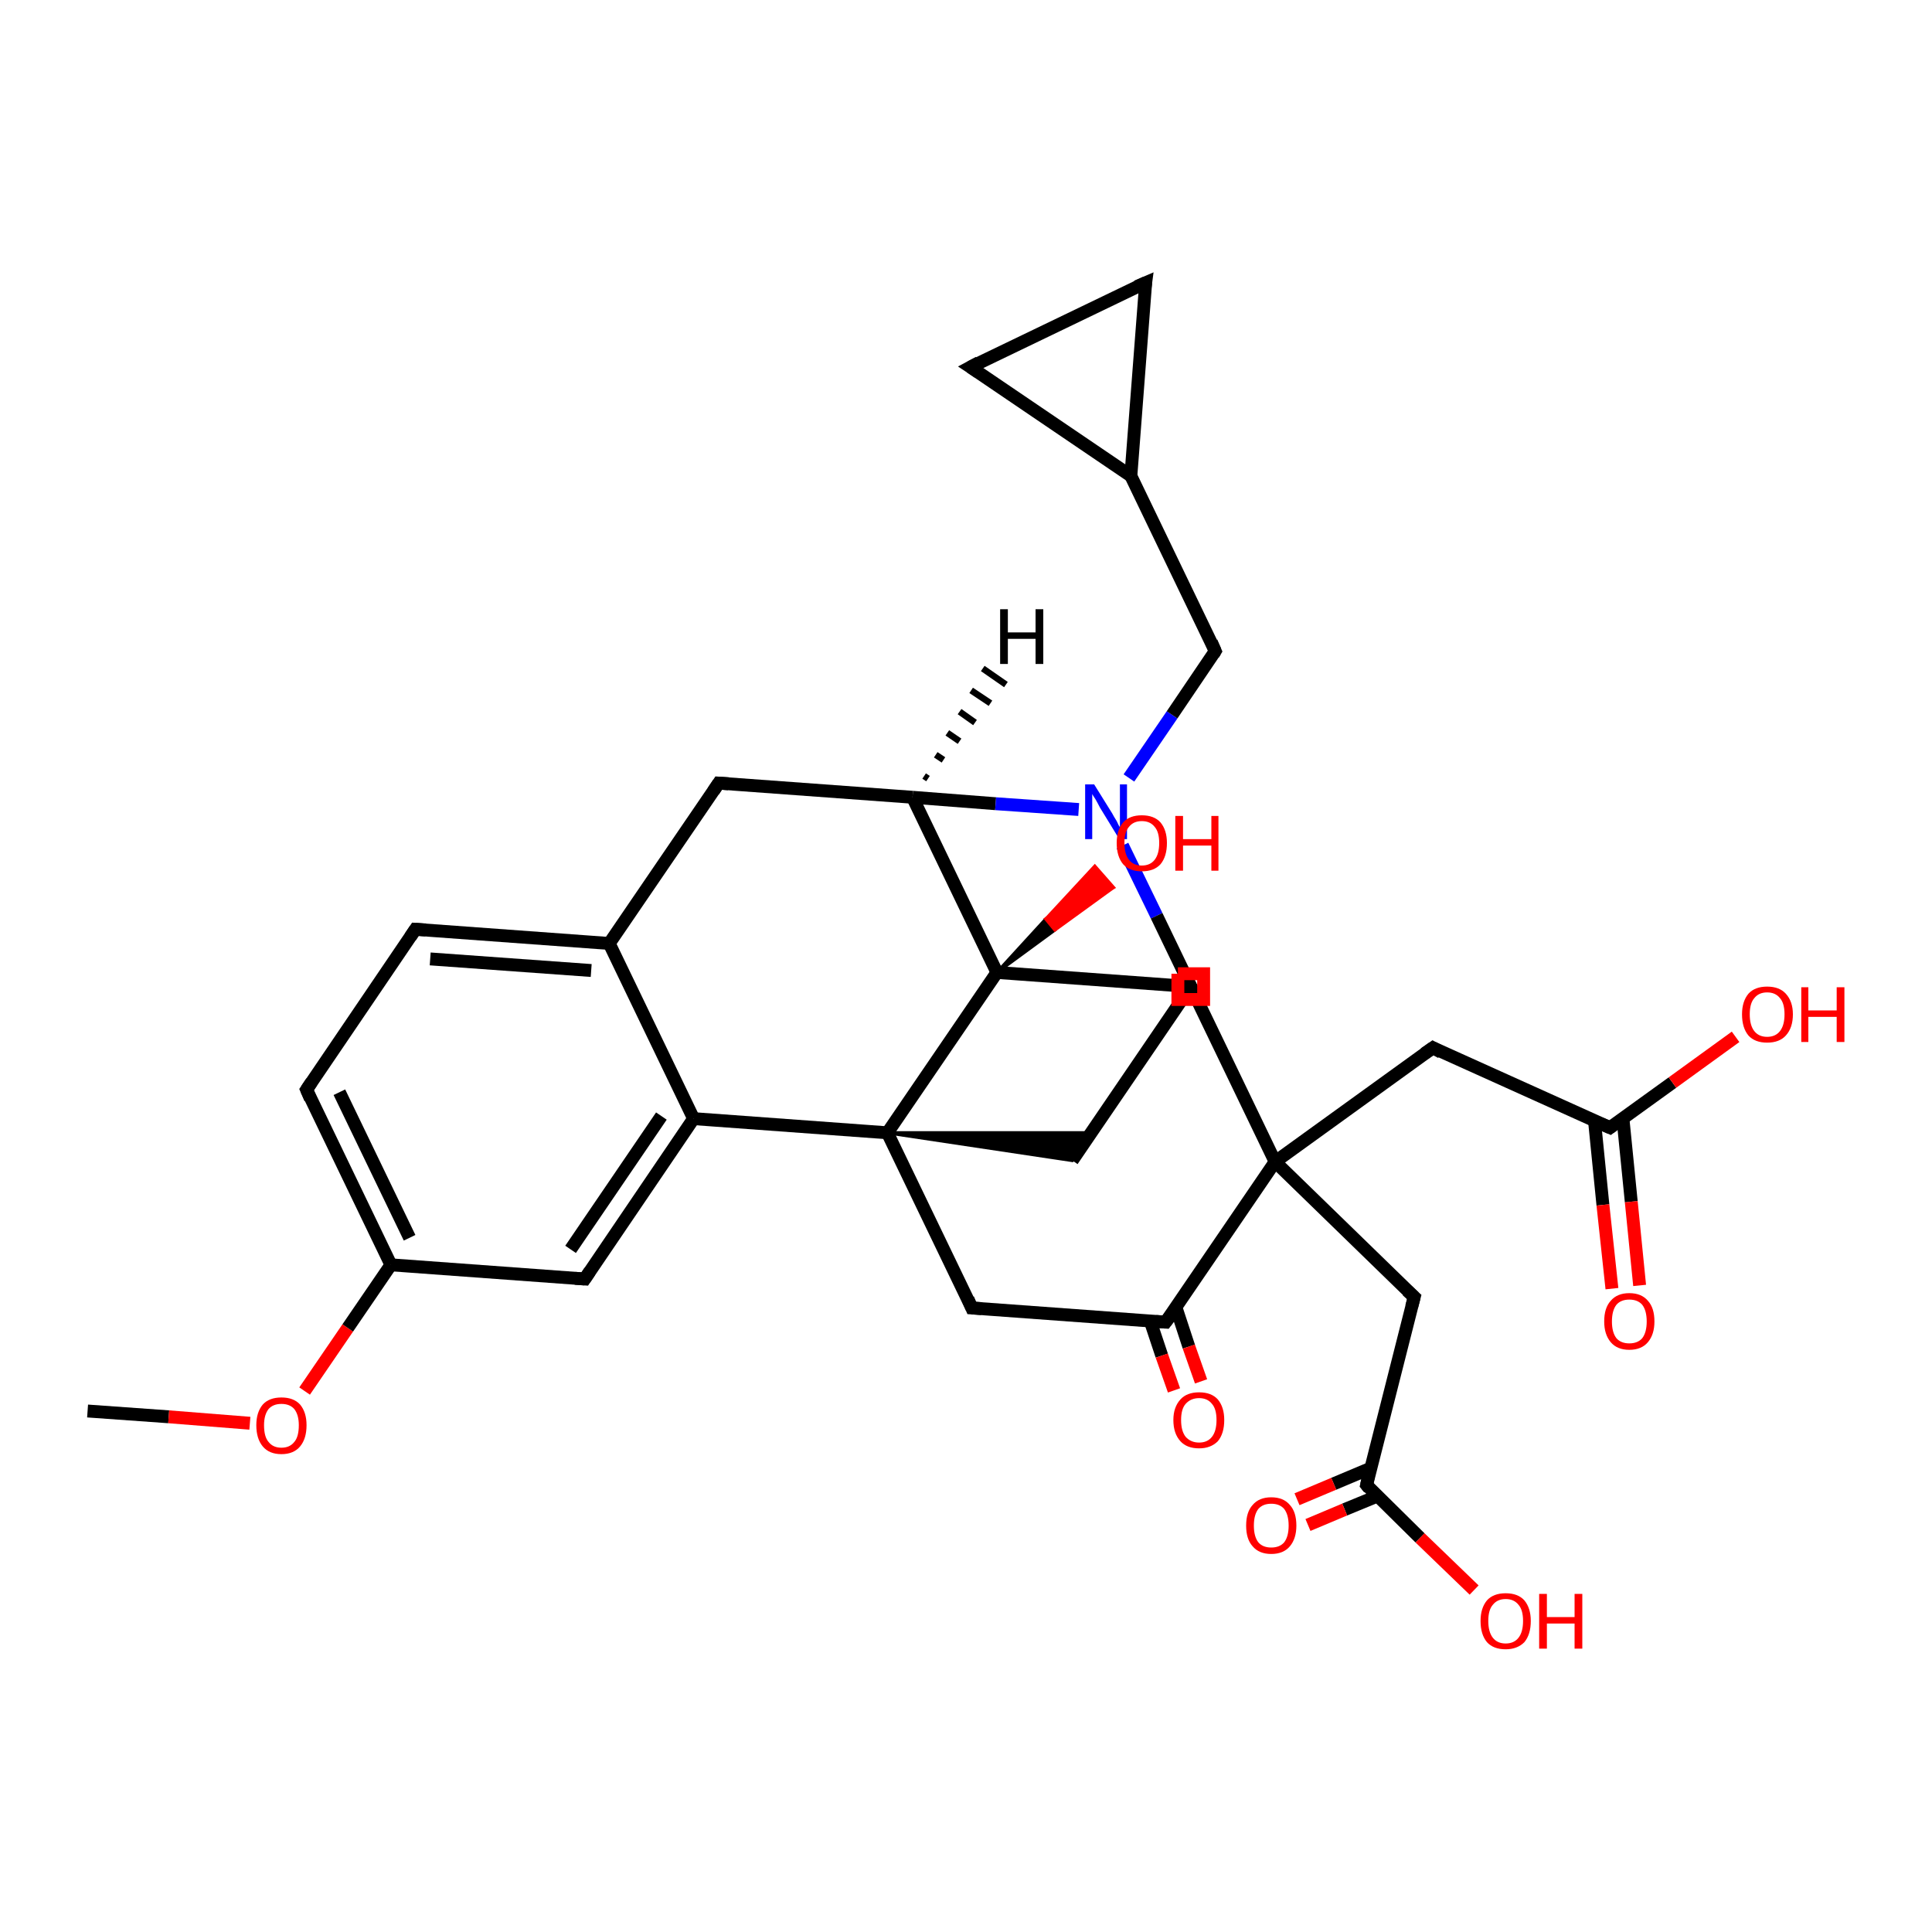<?xml version='1.0' encoding='iso-8859-1'?>
<svg version='1.1' baseProfile='full'
              xmlns='http://www.w3.org/2000/svg'
                      xmlns:rdkit='http://www.rdkit.org/xml'
                      xmlns:xlink='http://www.w3.org/1999/xlink'
                  xml:space='preserve'
width='300px' height='300px' viewBox='0 0 300 300'>
<!-- END OF HEADER -->
<rect style='opacity:1.0;fill:#FFFFFF;stroke:none' width='300.0' height='300.0' x='0.0' y='0.0'> </rect>
<path class='bond-0 atom-0 atom-1' d='M 13.6,219.1 L 26.2,220.0' style='fill:none;fill-rule:evenodd;stroke:#000000;stroke-width:2.0px;stroke-linecap:butt;stroke-linejoin:miter;stroke-opacity:1' />
<path class='bond-0 atom-0 atom-1' d='M 26.2,220.0 L 38.8,221.0' style='fill:none;fill-rule:evenodd;stroke:#FF0000;stroke-width:2.0px;stroke-linecap:butt;stroke-linejoin:miter;stroke-opacity:1' />
<path class='bond-1 atom-1 atom-2' d='M 47.3,216.0 L 54.0,206.2' style='fill:none;fill-rule:evenodd;stroke:#FF0000;stroke-width:2.0px;stroke-linecap:butt;stroke-linejoin:miter;stroke-opacity:1' />
<path class='bond-1 atom-1 atom-2' d='M 54.0,206.2 L 60.7,196.4' style='fill:none;fill-rule:evenodd;stroke:#000000;stroke-width:2.0px;stroke-linecap:butt;stroke-linejoin:miter;stroke-opacity:1' />
<path class='bond-2 atom-2 atom-3' d='M 60.7,196.4 L 47.6,169.2' style='fill:none;fill-rule:evenodd;stroke:#000000;stroke-width:2.0px;stroke-linecap:butt;stroke-linejoin:miter;stroke-opacity:1' />
<path class='bond-2 atom-2 atom-3' d='M 63.6,192.2 L 52.7,169.6' style='fill:none;fill-rule:evenodd;stroke:#000000;stroke-width:2.0px;stroke-linecap:butt;stroke-linejoin:miter;stroke-opacity:1' />
<path class='bond-3 atom-3 atom-4' d='M 47.6,169.2 L 64.5,144.3' style='fill:none;fill-rule:evenodd;stroke:#000000;stroke-width:2.0px;stroke-linecap:butt;stroke-linejoin:miter;stroke-opacity:1' />
<path class='bond-4 atom-4 atom-5' d='M 64.5,144.3 L 94.6,146.5' style='fill:none;fill-rule:evenodd;stroke:#000000;stroke-width:2.0px;stroke-linecap:butt;stroke-linejoin:miter;stroke-opacity:1' />
<path class='bond-4 atom-4 atom-5' d='M 66.8,148.9 L 91.8,150.7' style='fill:none;fill-rule:evenodd;stroke:#000000;stroke-width:2.0px;stroke-linecap:butt;stroke-linejoin:miter;stroke-opacity:1' />
<path class='bond-5 atom-5 atom-6' d='M 94.6,146.5 L 111.6,121.6' style='fill:none;fill-rule:evenodd;stroke:#000000;stroke-width:2.0px;stroke-linecap:butt;stroke-linejoin:miter;stroke-opacity:1' />
<path class='bond-6 atom-6 atom-7' d='M 111.6,121.6 L 141.7,123.8' style='fill:none;fill-rule:evenodd;stroke:#000000;stroke-width:2.0px;stroke-linecap:butt;stroke-linejoin:miter;stroke-opacity:1' />
<path class='bond-7 atom-7 atom-8' d='M 141.7,123.8 L 154.6,124.8' style='fill:none;fill-rule:evenodd;stroke:#000000;stroke-width:2.0px;stroke-linecap:butt;stroke-linejoin:miter;stroke-opacity:1' />
<path class='bond-7 atom-7 atom-8' d='M 154.6,124.8 L 167.5,125.7' style='fill:none;fill-rule:evenodd;stroke:#0000FF;stroke-width:2.0px;stroke-linecap:butt;stroke-linejoin:miter;stroke-opacity:1' />
<path class='bond-8 atom-8 atom-9' d='M 175.3,120.8 L 182.0,111.0' style='fill:none;fill-rule:evenodd;stroke:#0000FF;stroke-width:2.0px;stroke-linecap:butt;stroke-linejoin:miter;stroke-opacity:1' />
<path class='bond-8 atom-8 atom-9' d='M 182.0,111.0 L 188.7,101.1' style='fill:none;fill-rule:evenodd;stroke:#000000;stroke-width:2.0px;stroke-linecap:butt;stroke-linejoin:miter;stroke-opacity:1' />
<path class='bond-9 atom-9 atom-10' d='M 188.7,101.1 L 175.6,73.9' style='fill:none;fill-rule:evenodd;stroke:#000000;stroke-width:2.0px;stroke-linecap:butt;stroke-linejoin:miter;stroke-opacity:1' />
<path class='bond-10 atom-10 atom-11' d='M 175.6,73.9 L 150.7,57.0' style='fill:none;fill-rule:evenodd;stroke:#000000;stroke-width:2.0px;stroke-linecap:butt;stroke-linejoin:miter;stroke-opacity:1' />
<path class='bond-11 atom-11 atom-12' d='M 150.7,57.0 L 177.9,43.9' style='fill:none;fill-rule:evenodd;stroke:#000000;stroke-width:2.0px;stroke-linecap:butt;stroke-linejoin:miter;stroke-opacity:1' />
<path class='bond-12 atom-8 atom-13' d='M 174.3,131.3 L 179.6,142.2' style='fill:none;fill-rule:evenodd;stroke:#0000FF;stroke-width:2.0px;stroke-linecap:butt;stroke-linejoin:miter;stroke-opacity:1' />
<path class='bond-12 atom-8 atom-13' d='M 179.6,142.2 L 184.9,153.2' style='fill:none;fill-rule:evenodd;stroke:#000000;stroke-width:2.0px;stroke-linecap:butt;stroke-linejoin:miter;stroke-opacity:1' />
<path class='bond-13 atom-13 atom-14' d='M 184.9,153.2 L 166.5,180.2' style='fill:none;fill-rule:evenodd;stroke:#000000;stroke-width:2.0px;stroke-linecap:butt;stroke-linejoin:miter;stroke-opacity:1' />
<path class='bond-14 atom-15 atom-14' d='M 137.8,175.9 L 169.4,175.9 L 166.5,180.2 Z' style='fill:#000000;fill-rule:evenodd;fill-opacity:1;stroke:#000000;stroke-width:0.5px;stroke-linecap:butt;stroke-linejoin:miter;stroke-opacity:1;' />
<path class='bond-15 atom-15 atom-16' d='M 137.8,175.9 L 150.9,203.1' style='fill:none;fill-rule:evenodd;stroke:#000000;stroke-width:2.0px;stroke-linecap:butt;stroke-linejoin:miter;stroke-opacity:1' />
<path class='bond-16 atom-16 atom-17' d='M 150.9,203.1 L 181.0,205.3' style='fill:none;fill-rule:evenodd;stroke:#000000;stroke-width:2.0px;stroke-linecap:butt;stroke-linejoin:miter;stroke-opacity:1' />
<path class='bond-17 atom-17 atom-18' d='M 178.6,205.1 L 180.4,210.5' style='fill:none;fill-rule:evenodd;stroke:#000000;stroke-width:2.0px;stroke-linecap:butt;stroke-linejoin:miter;stroke-opacity:1' />
<path class='bond-17 atom-17 atom-18' d='M 180.4,210.5 L 182.3,215.9' style='fill:none;fill-rule:evenodd;stroke:#FF0000;stroke-width:2.0px;stroke-linecap:butt;stroke-linejoin:miter;stroke-opacity:1' />
<path class='bond-17 atom-17 atom-18' d='M 182.6,203.0 L 184.6,209.1' style='fill:none;fill-rule:evenodd;stroke:#000000;stroke-width:2.0px;stroke-linecap:butt;stroke-linejoin:miter;stroke-opacity:1' />
<path class='bond-17 atom-17 atom-18' d='M 184.6,209.1 L 186.5,214.5' style='fill:none;fill-rule:evenodd;stroke:#FF0000;stroke-width:2.0px;stroke-linecap:butt;stroke-linejoin:miter;stroke-opacity:1' />
<path class='bond-18 atom-17 atom-19' d='M 181.0,205.3 L 198.0,180.4' style='fill:none;fill-rule:evenodd;stroke:#000000;stroke-width:2.0px;stroke-linecap:butt;stroke-linejoin:miter;stroke-opacity:1' />
<path class='bond-19 atom-19 atom-20' d='M 198.0,180.4 L 222.5,162.7' style='fill:none;fill-rule:evenodd;stroke:#000000;stroke-width:2.0px;stroke-linecap:butt;stroke-linejoin:miter;stroke-opacity:1' />
<path class='bond-20 atom-20 atom-21' d='M 222.5,162.7 L 250.0,175.1' style='fill:none;fill-rule:evenodd;stroke:#000000;stroke-width:2.0px;stroke-linecap:butt;stroke-linejoin:miter;stroke-opacity:1' />
<path class='bond-21 atom-21 atom-22' d='M 250.0,175.1 L 259.7,168.1' style='fill:none;fill-rule:evenodd;stroke:#000000;stroke-width:2.0px;stroke-linecap:butt;stroke-linejoin:miter;stroke-opacity:1' />
<path class='bond-21 atom-21 atom-22' d='M 259.7,168.1 L 269.5,161.0' style='fill:none;fill-rule:evenodd;stroke:#FF0000;stroke-width:2.0px;stroke-linecap:butt;stroke-linejoin:miter;stroke-opacity:1' />
<path class='bond-22 atom-21 atom-23' d='M 247.6,174.1 L 248.9,187.1' style='fill:none;fill-rule:evenodd;stroke:#000000;stroke-width:2.0px;stroke-linecap:butt;stroke-linejoin:miter;stroke-opacity:1' />
<path class='bond-22 atom-21 atom-23' d='M 248.9,187.1 L 250.3,200.1' style='fill:none;fill-rule:evenodd;stroke:#FF0000;stroke-width:2.0px;stroke-linecap:butt;stroke-linejoin:miter;stroke-opacity:1' />
<path class='bond-22 atom-21 atom-23' d='M 252.0,173.6 L 253.3,186.6' style='fill:none;fill-rule:evenodd;stroke:#000000;stroke-width:2.0px;stroke-linecap:butt;stroke-linejoin:miter;stroke-opacity:1' />
<path class='bond-22 atom-21 atom-23' d='M 253.3,186.6 L 254.6,199.6' style='fill:none;fill-rule:evenodd;stroke:#FF0000;stroke-width:2.0px;stroke-linecap:butt;stroke-linejoin:miter;stroke-opacity:1' />
<path class='bond-23 atom-19 atom-24' d='M 198.0,180.4 L 219.6,201.4' style='fill:none;fill-rule:evenodd;stroke:#000000;stroke-width:2.0px;stroke-linecap:butt;stroke-linejoin:miter;stroke-opacity:1' />
<path class='bond-24 atom-24 atom-25' d='M 219.6,201.4 L 212.2,230.6' style='fill:none;fill-rule:evenodd;stroke:#000000;stroke-width:2.0px;stroke-linecap:butt;stroke-linejoin:miter;stroke-opacity:1' />
<path class='bond-25 atom-25 atom-26' d='M 212.2,230.6 L 220.5,238.8' style='fill:none;fill-rule:evenodd;stroke:#000000;stroke-width:2.0px;stroke-linecap:butt;stroke-linejoin:miter;stroke-opacity:1' />
<path class='bond-25 atom-25 atom-26' d='M 220.5,238.8 L 228.9,246.9' style='fill:none;fill-rule:evenodd;stroke:#FF0000;stroke-width:2.0px;stroke-linecap:butt;stroke-linejoin:miter;stroke-opacity:1' />
<path class='bond-26 atom-25 atom-27' d='M 212.8,228.0 L 207.1,230.4' style='fill:none;fill-rule:evenodd;stroke:#000000;stroke-width:2.0px;stroke-linecap:butt;stroke-linejoin:miter;stroke-opacity:1' />
<path class='bond-26 atom-25 atom-27' d='M 207.1,230.4 L 201.4,232.8' style='fill:none;fill-rule:evenodd;stroke:#FF0000;stroke-width:2.0px;stroke-linecap:butt;stroke-linejoin:miter;stroke-opacity:1' />
<path class='bond-26 atom-25 atom-27' d='M 213.9,232.3 L 208.8,234.4' style='fill:none;fill-rule:evenodd;stroke:#000000;stroke-width:2.0px;stroke-linecap:butt;stroke-linejoin:miter;stroke-opacity:1' />
<path class='bond-26 atom-25 atom-27' d='M 208.8,234.4 L 203.1,236.8' style='fill:none;fill-rule:evenodd;stroke:#FF0000;stroke-width:2.0px;stroke-linecap:butt;stroke-linejoin:miter;stroke-opacity:1' />
<path class='bond-27 atom-19 atom-28' d='M 198.0,180.4 L 184.9,153.2' style='fill:none;fill-rule:evenodd;stroke:#000000;stroke-width:2.0px;stroke-linecap:butt;stroke-linejoin:miter;stroke-opacity:1' />
<path class='bond-28 atom-28 atom-29' d='M 184.9,153.2 L 154.8,151.0' style='fill:none;fill-rule:evenodd;stroke:#000000;stroke-width:2.0px;stroke-linecap:butt;stroke-linejoin:miter;stroke-opacity:1' />
<path class='bond-29 atom-29 atom-30' d='M 154.8,151.0 L 162.4,142.7 L 163.8,144.4 Z' style='fill:#000000;fill-rule:evenodd;fill-opacity:1;stroke:#000000;stroke-width:0.5px;stroke-linecap:butt;stroke-linejoin:miter;stroke-opacity:1;' />
<path class='bond-29 atom-29 atom-30' d='M 162.4,142.7 L 172.9,137.8 L 170.0,134.5 Z' style='fill:#FF0000;fill-rule:evenodd;fill-opacity:1;stroke:#FF0000;stroke-width:0.5px;stroke-linecap:butt;stroke-linejoin:miter;stroke-opacity:1;' />
<path class='bond-29 atom-29 atom-30' d='M 162.4,142.7 L 163.8,144.4 L 172.9,137.8 Z' style='fill:#FF0000;fill-rule:evenodd;fill-opacity:1;stroke:#FF0000;stroke-width:0.5px;stroke-linecap:butt;stroke-linejoin:miter;stroke-opacity:1;' />
<path class='bond-30 atom-15 atom-31' d='M 137.8,175.9 L 107.7,173.7' style='fill:none;fill-rule:evenodd;stroke:#000000;stroke-width:2.0px;stroke-linecap:butt;stroke-linejoin:miter;stroke-opacity:1' />
<path class='bond-31 atom-31 atom-32' d='M 107.7,173.7 L 90.8,198.6' style='fill:none;fill-rule:evenodd;stroke:#000000;stroke-width:2.0px;stroke-linecap:butt;stroke-linejoin:miter;stroke-opacity:1' />
<path class='bond-31 atom-31 atom-32' d='M 102.7,173.3 L 88.6,194.0' style='fill:none;fill-rule:evenodd;stroke:#000000;stroke-width:2.0px;stroke-linecap:butt;stroke-linejoin:miter;stroke-opacity:1' />
<path class='bond-32 atom-32 atom-2' d='M 90.8,198.6 L 60.7,196.4' style='fill:none;fill-rule:evenodd;stroke:#000000;stroke-width:2.0px;stroke-linecap:butt;stroke-linejoin:miter;stroke-opacity:1' />
<path class='bond-33 atom-31 atom-5' d='M 107.7,173.7 L 94.6,146.5' style='fill:none;fill-rule:evenodd;stroke:#000000;stroke-width:2.0px;stroke-linecap:butt;stroke-linejoin:miter;stroke-opacity:1' />
<path class='bond-34 atom-29 atom-7' d='M 154.8,151.0 L 141.7,123.8' style='fill:none;fill-rule:evenodd;stroke:#000000;stroke-width:2.0px;stroke-linecap:butt;stroke-linejoin:miter;stroke-opacity:1' />
<path class='bond-35 atom-12 atom-10' d='M 177.9,43.9 L 175.6,73.9' style='fill:none;fill-rule:evenodd;stroke:#000000;stroke-width:2.0px;stroke-linecap:butt;stroke-linejoin:miter;stroke-opacity:1' />
<path class='bond-36 atom-29 atom-15' d='M 154.8,151.0 L 137.8,175.9' style='fill:none;fill-rule:evenodd;stroke:#000000;stroke-width:2.0px;stroke-linecap:butt;stroke-linejoin:miter;stroke-opacity:1' />
<path class='bond-37 atom-7 atom-33' d='M 143.5,120.5 L 144.1,120.9' style='fill:none;fill-rule:evenodd;stroke:#000000;stroke-width:1.0px;stroke-linecap:butt;stroke-linejoin:miter;stroke-opacity:1' />
<path class='bond-37 atom-7 atom-33' d='M 145.3,117.2 L 146.5,118.0' style='fill:none;fill-rule:evenodd;stroke:#000000;stroke-width:1.0px;stroke-linecap:butt;stroke-linejoin:miter;stroke-opacity:1' />
<path class='bond-37 atom-7 atom-33' d='M 147.1,113.8 L 149.0,115.1' style='fill:none;fill-rule:evenodd;stroke:#000000;stroke-width:1.0px;stroke-linecap:butt;stroke-linejoin:miter;stroke-opacity:1' />
<path class='bond-37 atom-7 atom-33' d='M 149.0,110.5 L 151.4,112.2' style='fill:none;fill-rule:evenodd;stroke:#000000;stroke-width:1.0px;stroke-linecap:butt;stroke-linejoin:miter;stroke-opacity:1' />
<path class='bond-37 atom-7 atom-33' d='M 150.8,107.2 L 153.8,109.2' style='fill:none;fill-rule:evenodd;stroke:#000000;stroke-width:1.0px;stroke-linecap:butt;stroke-linejoin:miter;stroke-opacity:1' />
<path class='bond-37 atom-7 atom-33' d='M 152.6,103.8 L 156.2,106.3' style='fill:none;fill-rule:evenodd;stroke:#000000;stroke-width:1.0px;stroke-linecap:butt;stroke-linejoin:miter;stroke-opacity:1' />
<path d='M 48.2,170.6 L 47.6,169.2 L 48.4,168.0' style='fill:none;stroke:#000000;stroke-width:2.0px;stroke-linecap:butt;stroke-linejoin:miter;stroke-opacity:1;' />
<path d='M 63.7,145.5 L 64.5,144.3 L 66.1,144.4' style='fill:none;stroke:#000000;stroke-width:2.0px;stroke-linecap:butt;stroke-linejoin:miter;stroke-opacity:1;' />
<path d='M 110.8,122.8 L 111.6,121.6 L 113.1,121.7' style='fill:none;stroke:#000000;stroke-width:2.0px;stroke-linecap:butt;stroke-linejoin:miter;stroke-opacity:1;' />
<path d='M 188.4,101.6 L 188.7,101.1 L 188.1,99.7' style='fill:none;stroke:#000000;stroke-width:2.0px;stroke-linecap:butt;stroke-linejoin:miter;stroke-opacity:1;' />
<path d='M 151.9,57.8 L 150.7,57.0 L 152.0,56.3' style='fill:none;stroke:#000000;stroke-width:2.0px;stroke-linecap:butt;stroke-linejoin:miter;stroke-opacity:1;' />
<path d='M 176.5,44.5 L 177.9,43.9 L 177.7,45.4' style='fill:none;stroke:#000000;stroke-width:2.0px;stroke-linecap:butt;stroke-linejoin:miter;stroke-opacity:1;' />
<path d='M 184.6,152.7 L 184.9,153.2 L 183.9,154.6' style='fill:none;stroke:#000000;stroke-width:2.0px;stroke-linecap:butt;stroke-linejoin:miter;stroke-opacity:1;' />
<path d='M 150.3,201.7 L 150.9,203.1 L 152.4,203.2' style='fill:none;stroke:#000000;stroke-width:2.0px;stroke-linecap:butt;stroke-linejoin:miter;stroke-opacity:1;' />
<path d='M 179.5,205.2 L 181.0,205.3 L 181.9,204.1' style='fill:none;stroke:#000000;stroke-width:2.0px;stroke-linecap:butt;stroke-linejoin:miter;stroke-opacity:1;' />
<path d='M 221.2,163.6 L 222.5,162.7 L 223.8,163.4' style='fill:none;stroke:#000000;stroke-width:2.0px;stroke-linecap:butt;stroke-linejoin:miter;stroke-opacity:1;' />
<path d='M 248.6,174.5 L 250.0,175.1 L 250.4,174.8' style='fill:none;stroke:#000000;stroke-width:2.0px;stroke-linecap:butt;stroke-linejoin:miter;stroke-opacity:1;' />
<path d='M 218.5,200.4 L 219.6,201.4 L 219.2,202.9' style='fill:none;stroke:#000000;stroke-width:2.0px;stroke-linecap:butt;stroke-linejoin:miter;stroke-opacity:1;' />
<path d='M 212.5,229.2 L 212.2,230.6 L 212.6,231.1' style='fill:none;stroke:#000000;stroke-width:2.0px;stroke-linecap:butt;stroke-linejoin:miter;stroke-opacity:1;' />
<path d='M 185.5,154.6 L 184.9,153.2 L 183.4,153.1' style='fill:none;stroke:#000000;stroke-width:2.0px;stroke-linecap:butt;stroke-linejoin:miter;stroke-opacity:1;' />
<path d='M 91.6,197.4 L 90.8,198.6 L 89.3,198.5' style='fill:none;stroke:#000000;stroke-width:2.0px;stroke-linecap:butt;stroke-linejoin:miter;stroke-opacity:1;' />
<path class='atom-1' d='M 39.8 221.3
Q 39.8 219.3, 40.8 218.1
Q 41.8 217.0, 43.7 217.0
Q 45.6 217.0, 46.6 218.1
Q 47.6 219.3, 47.6 221.3
Q 47.6 223.4, 46.6 224.6
Q 45.6 225.8, 43.7 225.8
Q 41.8 225.8, 40.8 224.6
Q 39.8 223.4, 39.8 221.3
M 43.7 224.8
Q 45.0 224.8, 45.7 223.9
Q 46.4 223.1, 46.4 221.3
Q 46.4 219.7, 45.7 218.8
Q 45.0 218.0, 43.7 218.0
Q 42.4 218.0, 41.7 218.8
Q 41.0 219.7, 41.0 221.3
Q 41.0 223.1, 41.7 223.9
Q 42.4 224.8, 43.7 224.8
' fill='#FF0000'/>
<path class='atom-8' d='M 169.9 121.8
L 172.7 126.3
Q 172.9 126.7, 173.4 127.5
Q 173.8 128.4, 173.9 128.4
L 173.9 121.8
L 175.0 121.8
L 175.0 130.3
L 173.8 130.3
L 170.8 125.4
Q 170.5 124.8, 170.1 124.1
Q 169.7 123.5, 169.6 123.3
L 169.6 130.3
L 168.5 130.3
L 168.5 121.8
L 169.9 121.8
' fill='#0000FF'/>
<path class='atom-18' d='M 182.2 220.5
Q 182.2 218.5, 183.3 217.3
Q 184.3 216.2, 186.2 216.2
Q 188.1 216.2, 189.1 217.3
Q 190.1 218.5, 190.1 220.5
Q 190.1 222.6, 189.1 223.8
Q 188.0 224.9, 186.2 224.9
Q 184.3 224.9, 183.3 223.8
Q 182.2 222.6, 182.2 220.5
M 186.2 224.0
Q 187.5 224.0, 188.2 223.1
Q 188.9 222.2, 188.9 220.5
Q 188.9 218.8, 188.2 218.0
Q 187.5 217.1, 186.2 217.1
Q 184.9 217.1, 184.1 218.0
Q 183.4 218.8, 183.4 220.5
Q 183.4 222.2, 184.1 223.1
Q 184.9 224.0, 186.2 224.0
' fill='#FF0000'/>
<path class='atom-22' d='M 270.5 157.5
Q 270.5 155.5, 271.5 154.3
Q 272.5 153.2, 274.4 153.2
Q 276.3 153.2, 277.3 154.3
Q 278.4 155.5, 278.4 157.5
Q 278.4 159.6, 277.3 160.8
Q 276.3 161.9, 274.4 161.9
Q 272.5 161.9, 271.5 160.8
Q 270.5 159.6, 270.5 157.5
M 274.4 161.0
Q 275.7 161.0, 276.4 160.1
Q 277.1 159.2, 277.1 157.5
Q 277.1 155.8, 276.4 155.0
Q 275.7 154.1, 274.4 154.1
Q 273.1 154.1, 272.4 155.0
Q 271.7 155.8, 271.7 157.5
Q 271.7 159.2, 272.4 160.1
Q 273.1 161.0, 274.4 161.0
' fill='#FF0000'/>
<path class='atom-22' d='M 279.7 153.3
L 280.8 153.3
L 280.8 156.9
L 285.2 156.9
L 285.2 153.3
L 286.4 153.3
L 286.4 161.8
L 285.2 161.8
L 285.2 157.9
L 280.8 157.9
L 280.8 161.8
L 279.7 161.8
L 279.7 153.3
' fill='#FF0000'/>
<path class='atom-23' d='M 249.1 205.2
Q 249.1 203.1, 250.1 202.0
Q 251.1 200.8, 253.0 200.8
Q 254.9 200.8, 255.9 202.0
Q 256.9 203.1, 256.9 205.2
Q 256.9 207.2, 255.9 208.4
Q 254.9 209.6, 253.0 209.6
Q 251.1 209.6, 250.1 208.4
Q 249.1 207.2, 249.1 205.2
M 253.0 208.6
Q 254.3 208.6, 255.0 207.8
Q 255.7 206.9, 255.7 205.2
Q 255.7 203.5, 255.0 202.6
Q 254.3 201.8, 253.0 201.8
Q 251.7 201.8, 251.0 202.6
Q 250.3 203.5, 250.3 205.2
Q 250.3 206.9, 251.0 207.8
Q 251.7 208.6, 253.0 208.6
' fill='#FF0000'/>
<path class='atom-26' d='M 229.9 251.7
Q 229.9 249.7, 230.9 248.5
Q 231.9 247.4, 233.8 247.4
Q 235.7 247.4, 236.7 248.5
Q 237.7 249.7, 237.7 251.7
Q 237.7 253.8, 236.7 255.0
Q 235.6 256.1, 233.8 256.1
Q 231.9 256.1, 230.9 255.0
Q 229.9 253.8, 229.9 251.7
M 233.8 255.2
Q 235.1 255.2, 235.8 254.3
Q 236.5 253.4, 236.5 251.7
Q 236.5 250.0, 235.8 249.2
Q 235.1 248.3, 233.8 248.3
Q 232.5 248.3, 231.8 249.2
Q 231.1 250.0, 231.1 251.7
Q 231.1 253.4, 231.8 254.3
Q 232.5 255.2, 233.8 255.2
' fill='#FF0000'/>
<path class='atom-26' d='M 239.0 247.5
L 240.2 247.5
L 240.2 251.1
L 244.5 251.1
L 244.5 247.5
L 245.7 247.5
L 245.7 256.0
L 244.5 256.0
L 244.5 252.1
L 240.2 252.1
L 240.2 256.0
L 239.0 256.0
L 239.0 247.5
' fill='#FF0000'/>
<path class='atom-27' d='M 193.5 236.9
Q 193.5 234.8, 194.5 233.7
Q 195.5 232.5, 197.4 232.5
Q 199.3 232.5, 200.3 233.7
Q 201.3 234.8, 201.3 236.9
Q 201.3 238.9, 200.3 240.1
Q 199.3 241.3, 197.4 241.3
Q 195.5 241.3, 194.5 240.1
Q 193.5 239.0, 193.5 236.9
M 197.4 240.3
Q 198.7 240.3, 199.4 239.5
Q 200.1 238.6, 200.1 236.9
Q 200.1 235.2, 199.4 234.3
Q 198.7 233.5, 197.4 233.5
Q 196.1 233.5, 195.4 234.3
Q 194.7 235.2, 194.7 236.9
Q 194.7 238.6, 195.4 239.5
Q 196.1 240.3, 197.4 240.3
' fill='#FF0000'/>
<path class='atom-30' d='M 173.4 130.9
Q 173.4 128.9, 174.4 127.7
Q 175.4 126.6, 177.3 126.6
Q 179.2 126.6, 180.2 127.7
Q 181.2 128.9, 181.2 130.9
Q 181.2 133.0, 180.2 134.2
Q 179.2 135.3, 177.3 135.3
Q 175.4 135.3, 174.4 134.2
Q 173.4 133.0, 173.4 130.9
M 177.3 134.4
Q 178.6 134.4, 179.3 133.5
Q 180.0 132.6, 180.0 130.9
Q 180.0 129.2, 179.3 128.4
Q 178.6 127.5, 177.3 127.5
Q 176.0 127.5, 175.3 128.4
Q 174.6 129.2, 174.6 130.9
Q 174.6 132.6, 175.3 133.5
Q 176.0 134.4, 177.3 134.4
' fill='#FF0000'/>
<path class='atom-30' d='M 182.5 126.7
L 183.7 126.7
L 183.7 130.3
L 188.1 130.3
L 188.1 126.7
L 189.2 126.7
L 189.2 135.2
L 188.1 135.2
L 188.1 131.3
L 183.7 131.3
L 183.7 135.2
L 182.5 135.2
L 182.5 126.7
' fill='#FF0000'/>
<path class='atom-33' d='M 155.3 94.6
L 156.5 94.6
L 156.5 98.2
L 160.8 98.2
L 160.8 94.6
L 162.0 94.6
L 162.0 103.1
L 160.8 103.1
L 160.8 99.2
L 156.5 99.2
L 156.5 103.1
L 155.3 103.1
L 155.3 94.6
' fill='#000000'/>
<path class='atom-13' d='M 182.9,151.2 L 182.9,155.2 L 186.9,155.2 L 186.9,151.2 L 182.9,151.2' style='fill:none;stroke:#FF0000;stroke-width:2.0px;stroke-linecap:butt;stroke-linejoin:miter;stroke-opacity:1;' />
</svg>
